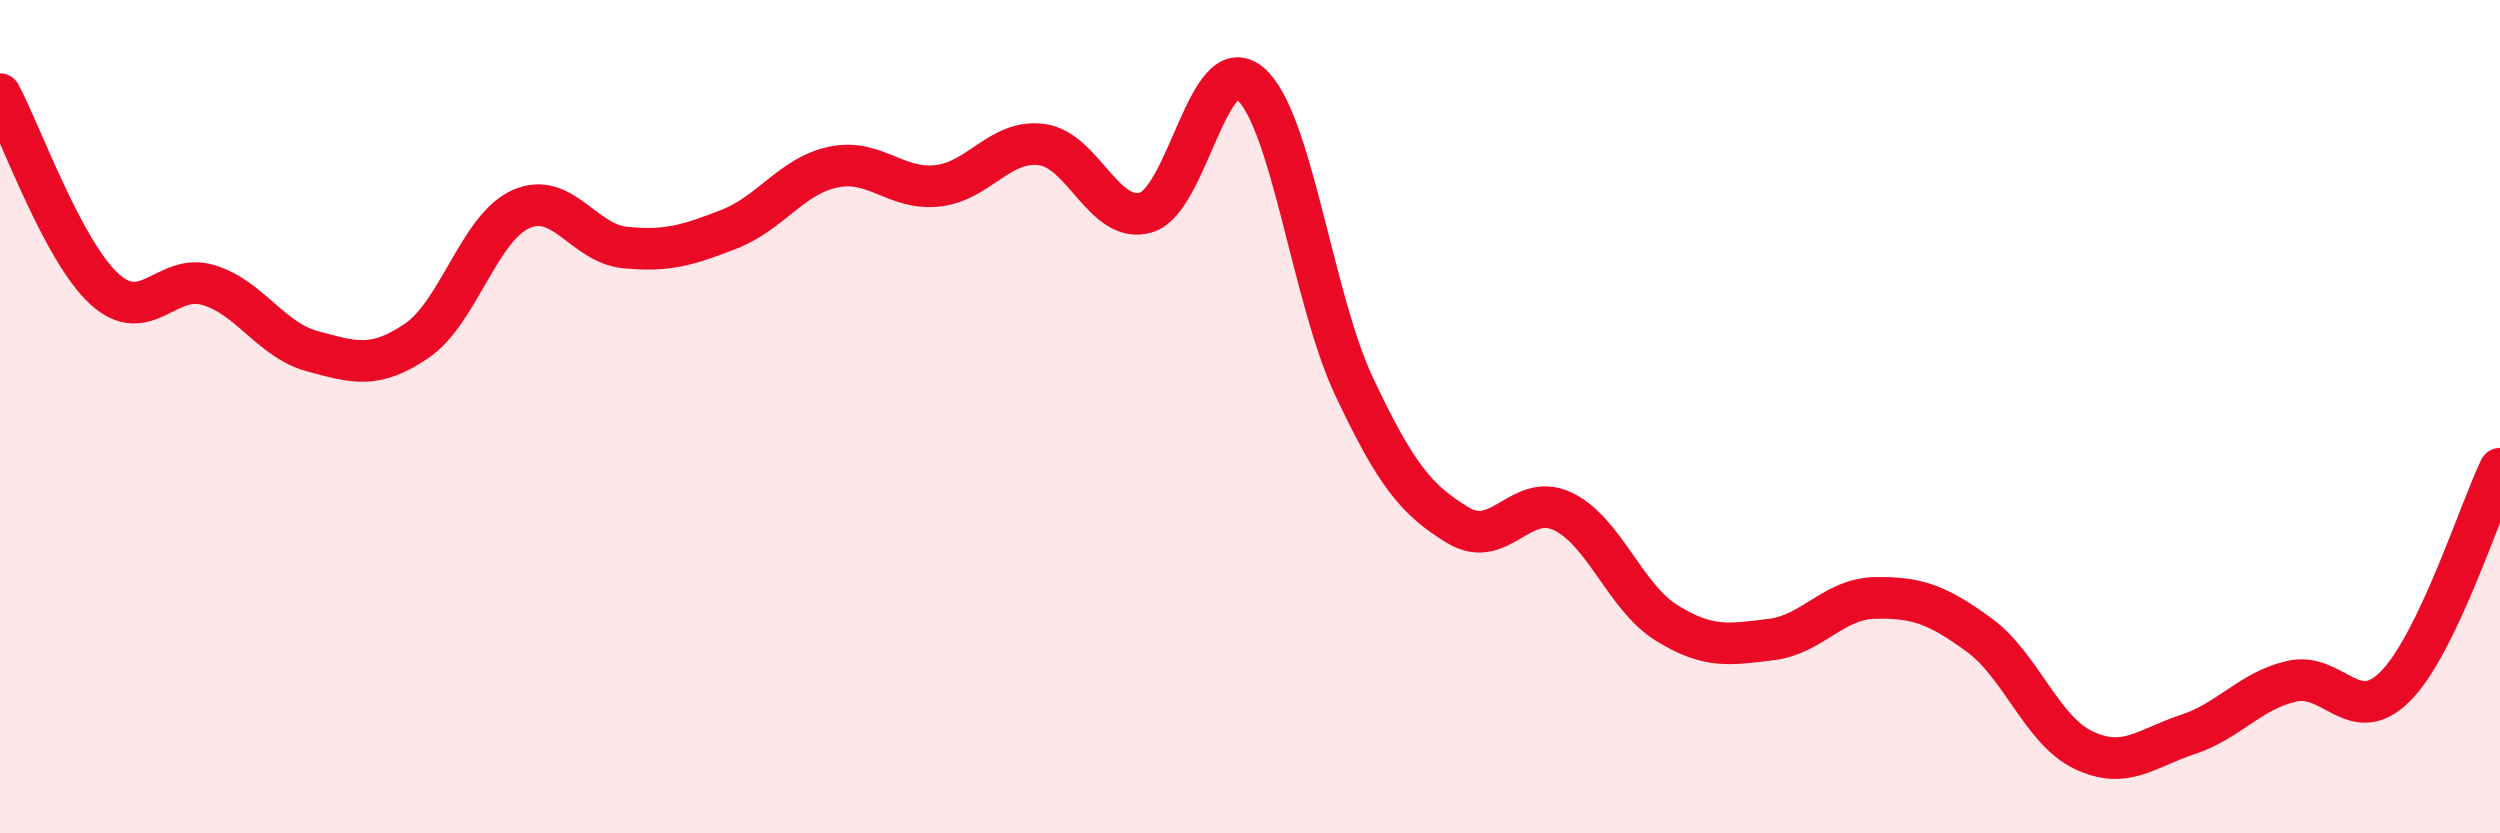 
    <svg width="60" height="20" viewBox="0 0 60 20" xmlns="http://www.w3.org/2000/svg">
      <path
        d="M 0,2.26 C 0.5,3.19 1.5,6.01 2.5,6.93 C 3.5,7.85 4,6.54 5,6.84 C 6,7.14 6.5,8.16 7.5,8.43 C 8.5,8.7 9,8.86 10,8.18 C 11,7.5 11.5,5.47 12.5,5.02 C 13.5,4.57 14,5.84 15,5.94 C 16,6.04 16.5,5.89 17.5,5.5 C 18.5,5.11 19,4.22 20,4.01 C 21,3.8 21.5,4.57 22.5,4.46 C 23.5,4.35 24,3.34 25,3.47 C 26,3.6 26.5,5.39 27.5,5.1 C 28.5,4.81 29,1.16 30,2 C 31,2.84 31.5,7.16 32.5,9.28 C 33.5,11.4 34,12.01 35,12.61 C 36,13.21 36.5,11.8 37.5,12.27 C 38.5,12.74 39,14.33 40,14.95 C 41,15.57 41.5,15.47 42.5,15.35 C 43.5,15.23 44,14.37 45,14.35 C 46,14.33 46.5,14.51 47.5,15.24 C 48.5,15.97 49,17.52 50,18 C 51,18.48 51.5,17.96 52.5,17.63 C 53.5,17.3 54,16.58 55,16.35 C 56,16.12 56.5,17.48 57.5,16.46 C 58.5,15.44 59.5,12.29 60,11.25L60 20L0 20Z"
        fill="#EB0A25"
        opacity="0.1"
        stroke-linecap="round"
        stroke-linejoin="round"
      />
      <path
        d="M 0,2.26 C 0.5,3.19 1.5,6.01 2.5,6.93 C 3.5,7.85 4,6.54 5,6.84 C 6,7.14 6.5,8.16 7.5,8.43 C 8.5,8.7 9,8.86 10,8.18 C 11,7.5 11.5,5.47 12.5,5.02 C 13.5,4.57 14,5.84 15,5.94 C 16,6.04 16.5,5.89 17.5,5.5 C 18.5,5.11 19,4.22 20,4.01 C 21,3.8 21.5,4.57 22.5,4.46 C 23.5,4.35 24,3.34 25,3.47 C 26,3.6 26.5,5.39 27.5,5.1 C 28.5,4.81 29,1.16 30,2 C 31,2.84 31.5,7.16 32.5,9.28 C 33.5,11.4 34,12.01 35,12.61 C 36,13.21 36.5,11.8 37.5,12.27 C 38.5,12.74 39,14.33 40,14.95 C 41,15.57 41.5,15.47 42.5,15.35 C 43.5,15.23 44,14.37 45,14.35 C 46,14.33 46.5,14.51 47.5,15.24 C 48.5,15.97 49,17.52 50,18 C 51,18.48 51.5,17.96 52.5,17.63 C 53.5,17.3 54,16.58 55,16.35 C 56,16.12 56.5,17.48 57.5,16.46 C 58.5,15.44 59.5,12.29 60,11.25"
        stroke="#EB0A25"
        stroke-width="1"
        fill="none"
        stroke-linecap="round"
        stroke-linejoin="round"
      />
    </svg>
  